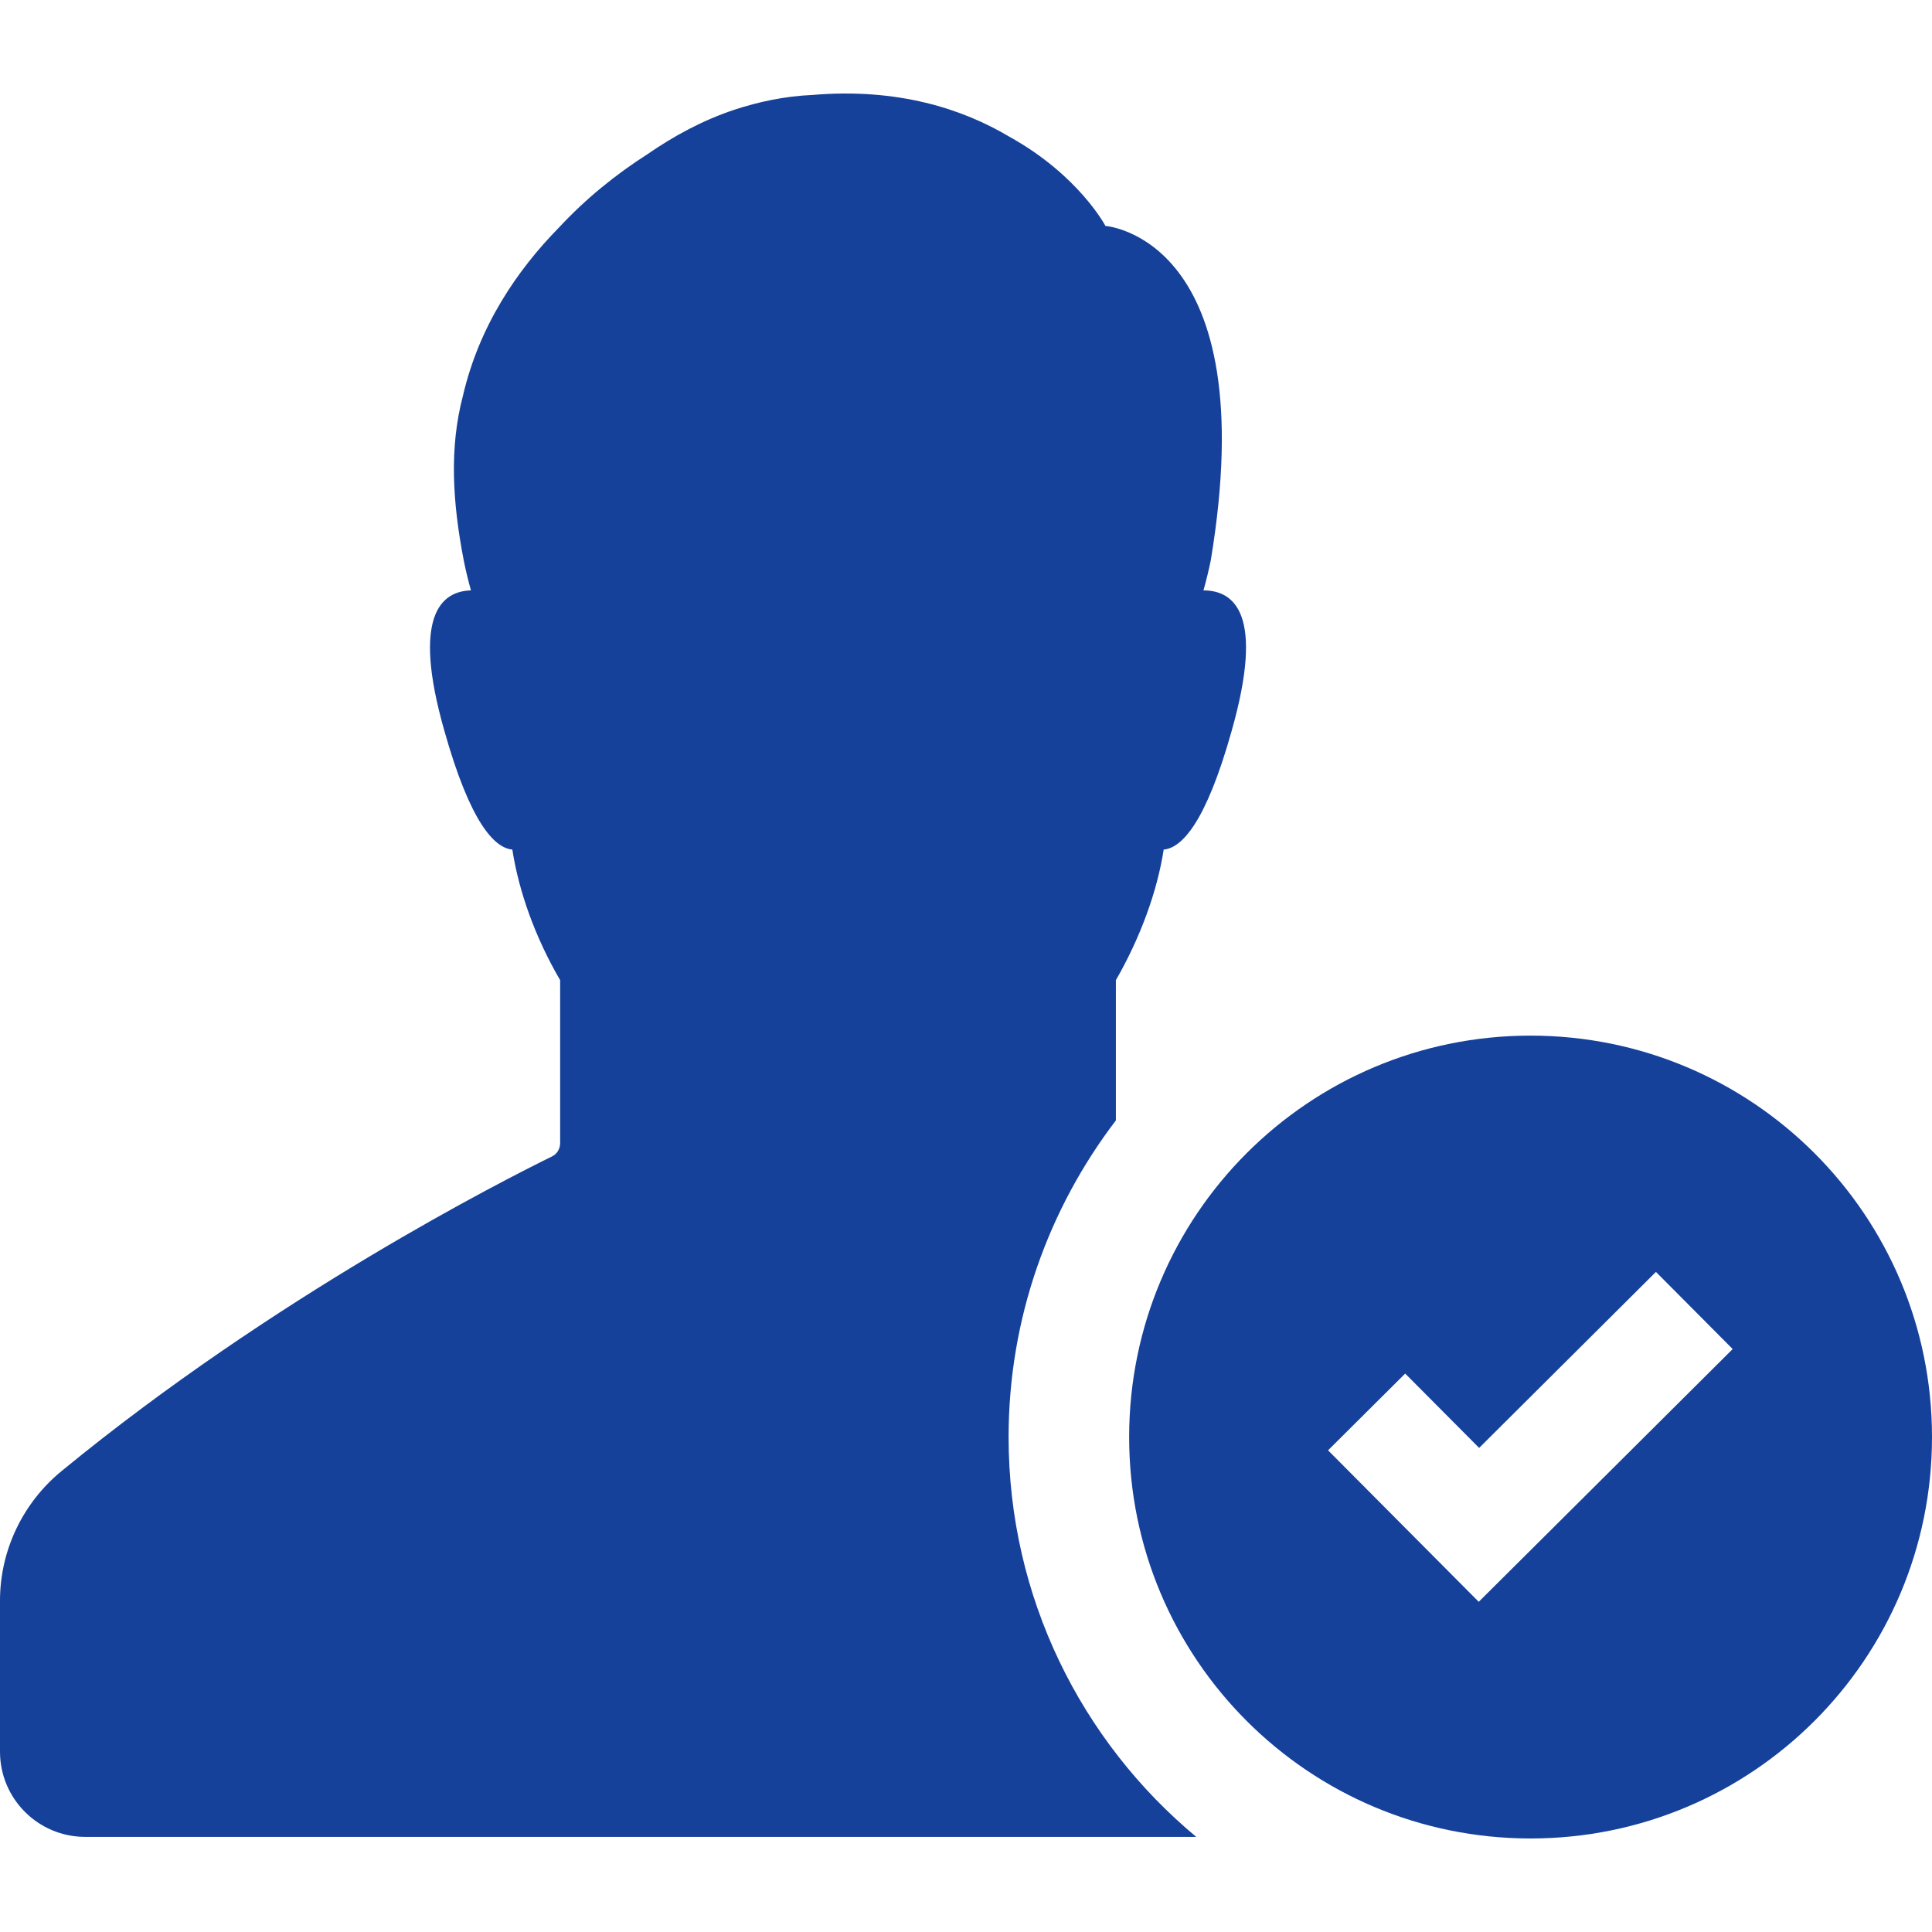<svg width="110" height="110" viewBox="0 0 110 110" fill="none" xmlns="http://www.w3.org/2000/svg">
<g clip-path="url(#clip0)">
<path d="M63.534 55.807C64.952 53.336 65.89 50.728 66.256 48.371C67.286 48.28 68.659 46.839 70.123 41.622C72.022 34.942 70.26 33.615 68.521 33.615C68.681 33.043 68.819 32.471 68.933 31.922C71.999 13.505 62.939 12.864 62.939 12.864C62.939 12.864 61.429 9.981 57.471 7.785C54.817 6.206 51.133 4.994 46.26 5.406C44.682 5.474 43.195 5.794 41.799 6.252C40.015 6.847 38.367 7.739 36.88 8.769C35.05 9.935 33.334 11.331 31.824 12.955C29.422 15.403 27.271 18.584 26.356 22.541C25.578 25.493 25.761 28.581 26.402 31.899C26.516 32.471 26.654 33.043 26.814 33.615C25.121 33.66 23.428 35.056 25.304 41.622C26.768 46.816 28.141 48.28 29.17 48.371C29.536 50.728 30.451 53.336 31.893 55.807V65.073C31.893 65.416 31.71 65.713 31.412 65.851C28.758 67.155 15.672 73.767 3.523 83.742C1.304 85.549 0 88.272 0 91.131V99.734C0 102.411 2.173 104.584 4.85 104.584H68.109C61.566 99.139 57.425 90.948 57.425 81.82C57.425 75.048 59.713 68.802 63.534 63.791V55.807Z" fill="#15419B"/>
<path d="M87.144 58.964C74.515 58.964 64.289 69.191 64.289 81.82C64.289 94.449 74.515 104.675 87.144 104.675C99.773 104.675 110 94.449 110 81.82C110 69.191 99.773 58.964 87.144 58.964ZM88.586 86.83L84.193 91.2L79.823 86.807L75.614 82.575L80.006 78.205L84.216 82.438L94.282 72.417L98.652 76.809L88.586 86.83Z" fill="#15419B"/>
</g>
<defs>
<clipPath id="clip0">
<rect width="110" height="110" fill="white"/>
</clipPath>
</defs>
</svg>
